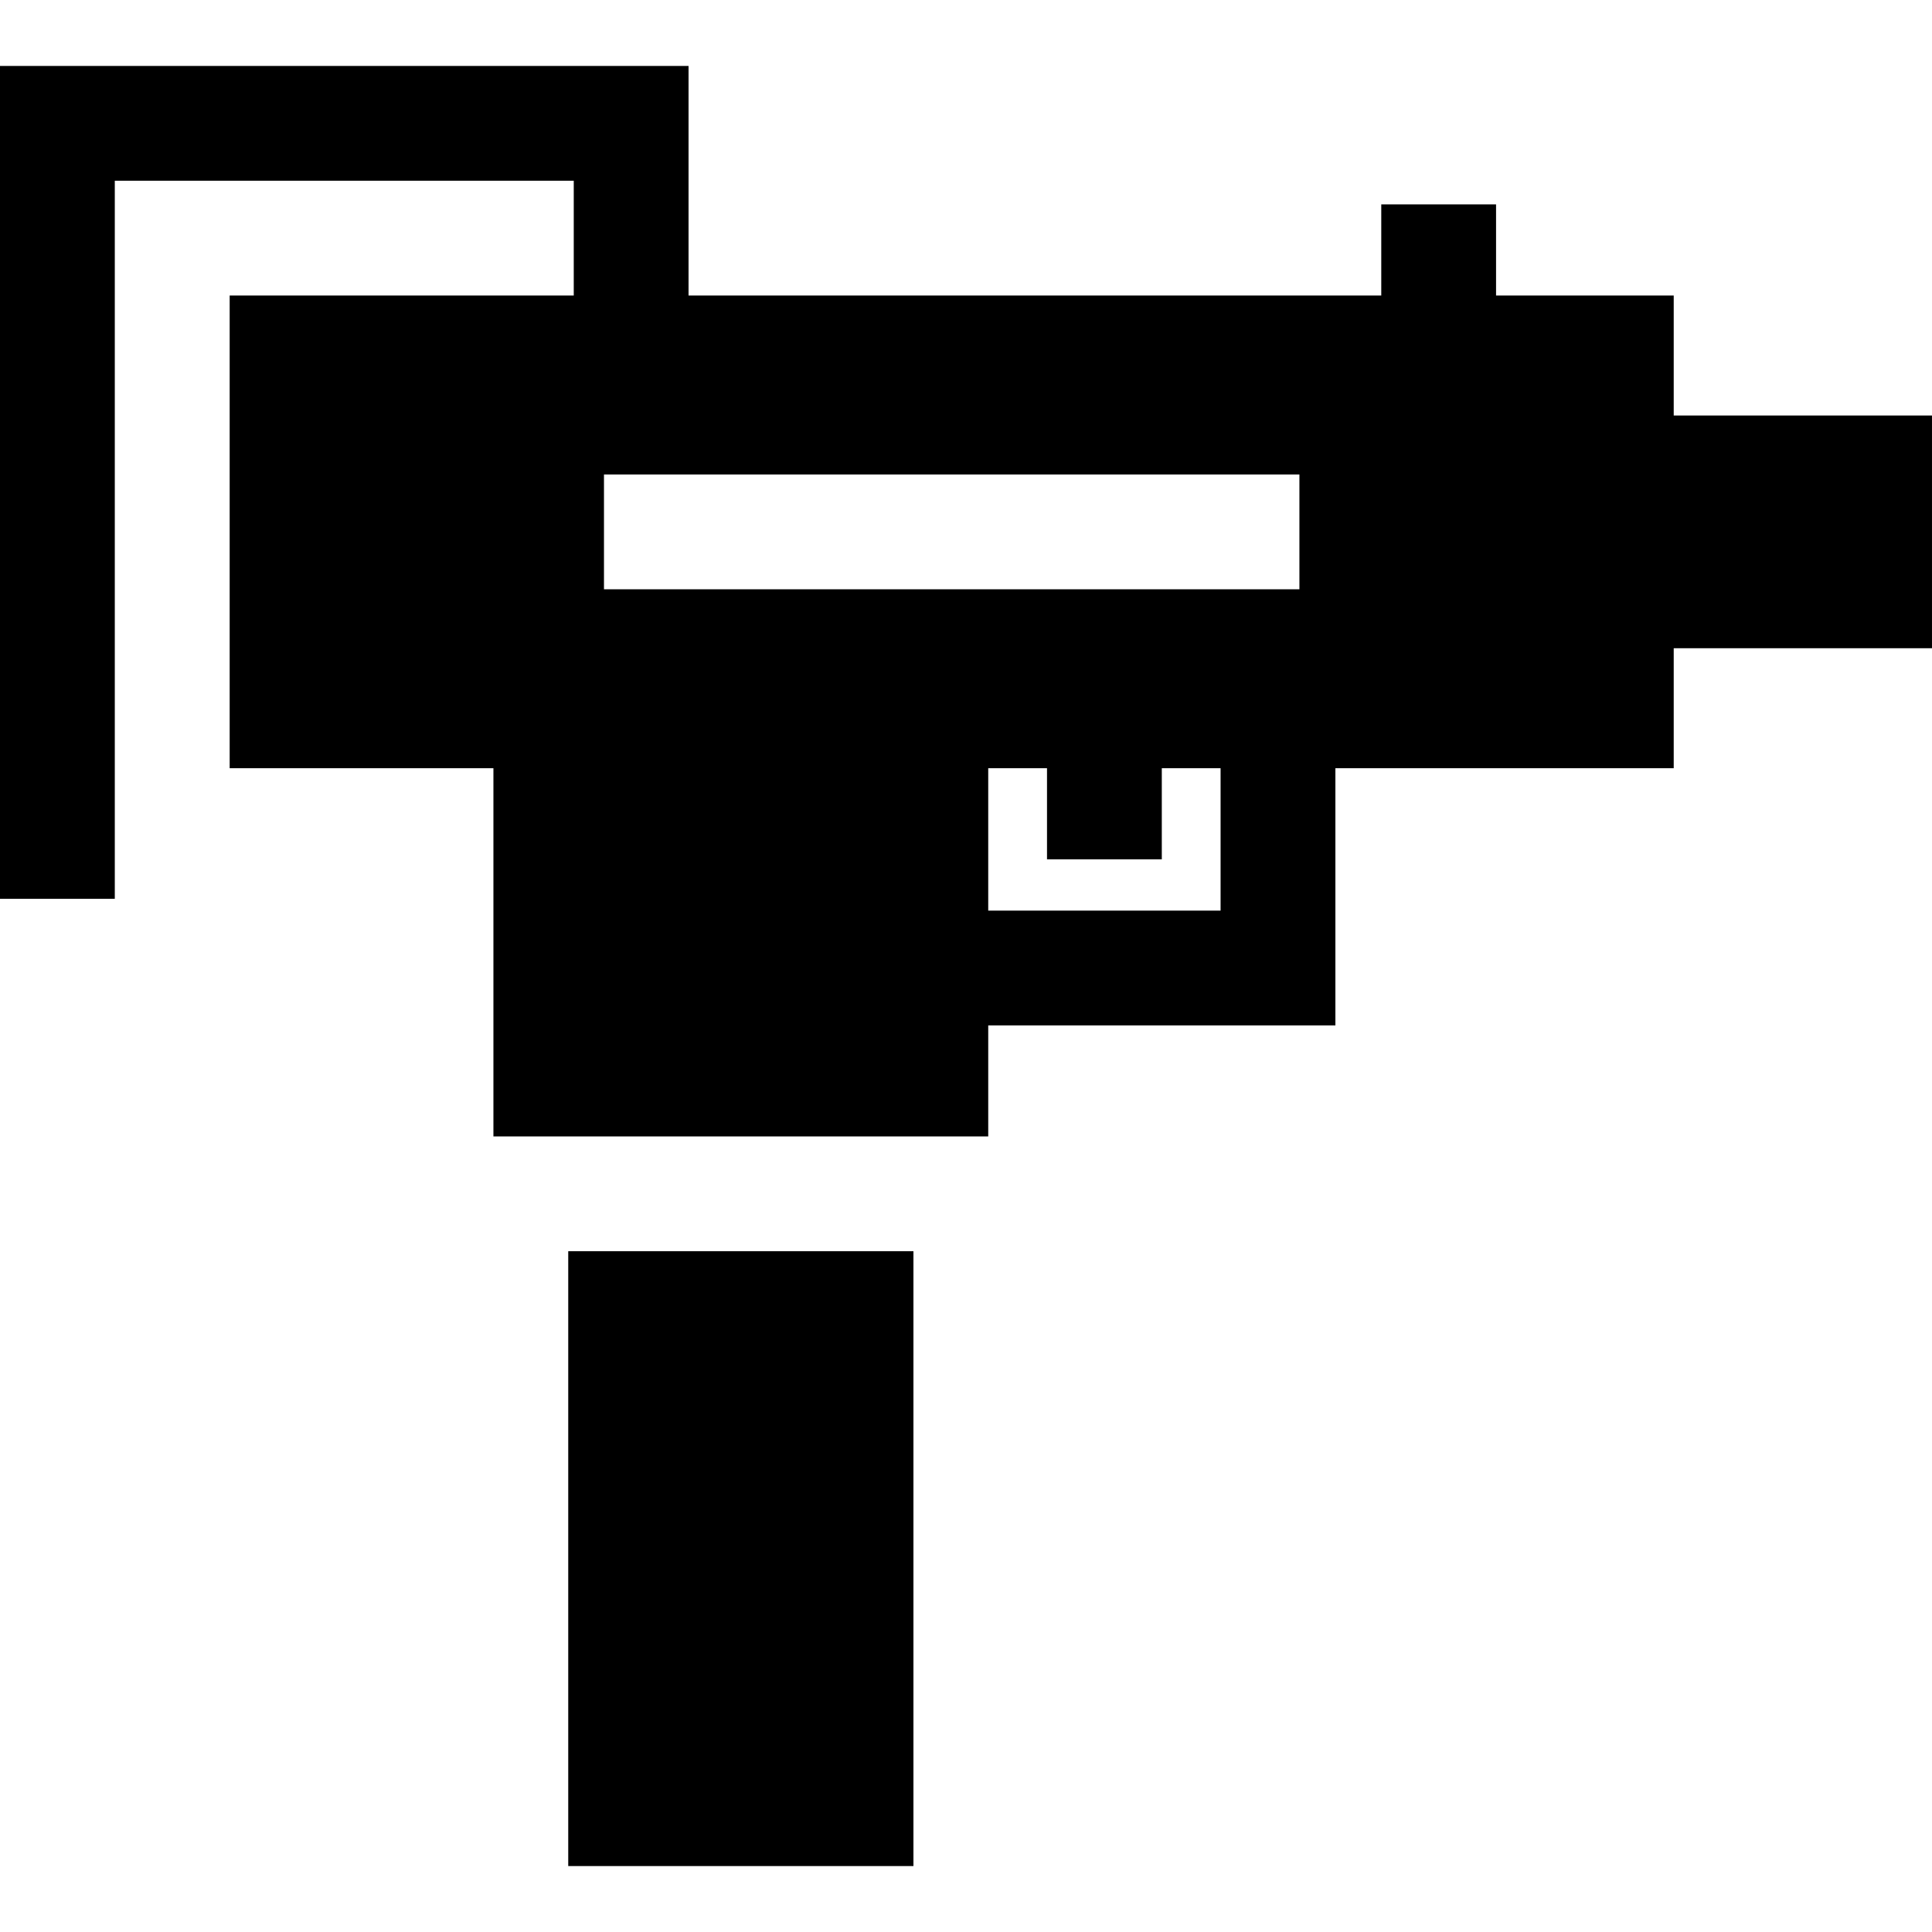 <?xml version="1.0" encoding="iso-8859-1"?>
<!-- Uploaded to: SVG Repo, www.svgrepo.com, Generator: SVG Repo Mixer Tools -->
<svg fill="#000000" version="1.1" id="Layer_1" xmlns="http://www.w3.org/2000/svg" xmlns:xlink="http://www.w3.org/1999/xlink" 
	 viewBox="0 0 512.001 512.001" xml:space="preserve">
<g>
	<g>
		<rect x="150.589" y="331.586" width="91.479" height="162.94"/>
	</g>
</g>
<g>
	<g>
		<path d="M443.554,110.118V78.313h-47.082V54.158H366.05v24.155H182.472V17.475H0v220.725h30.422V47.897H152.05v30.416H60.864
			V203.59h69.897v97.572h131.131v-29.423h92.001V203.59h89.661v-31.805h68.446v-61.666
			C512.001,110.118,443.554,110.118,443.554,110.118z M261.891,241.317V203.59h15.578v24.154h30.422V203.59h15.578v37.727H261.891z
			 M344.358,156.163h-0.001H160.061v-30.422h184.297V156.163z"/>
	</g>
</g>
</svg>